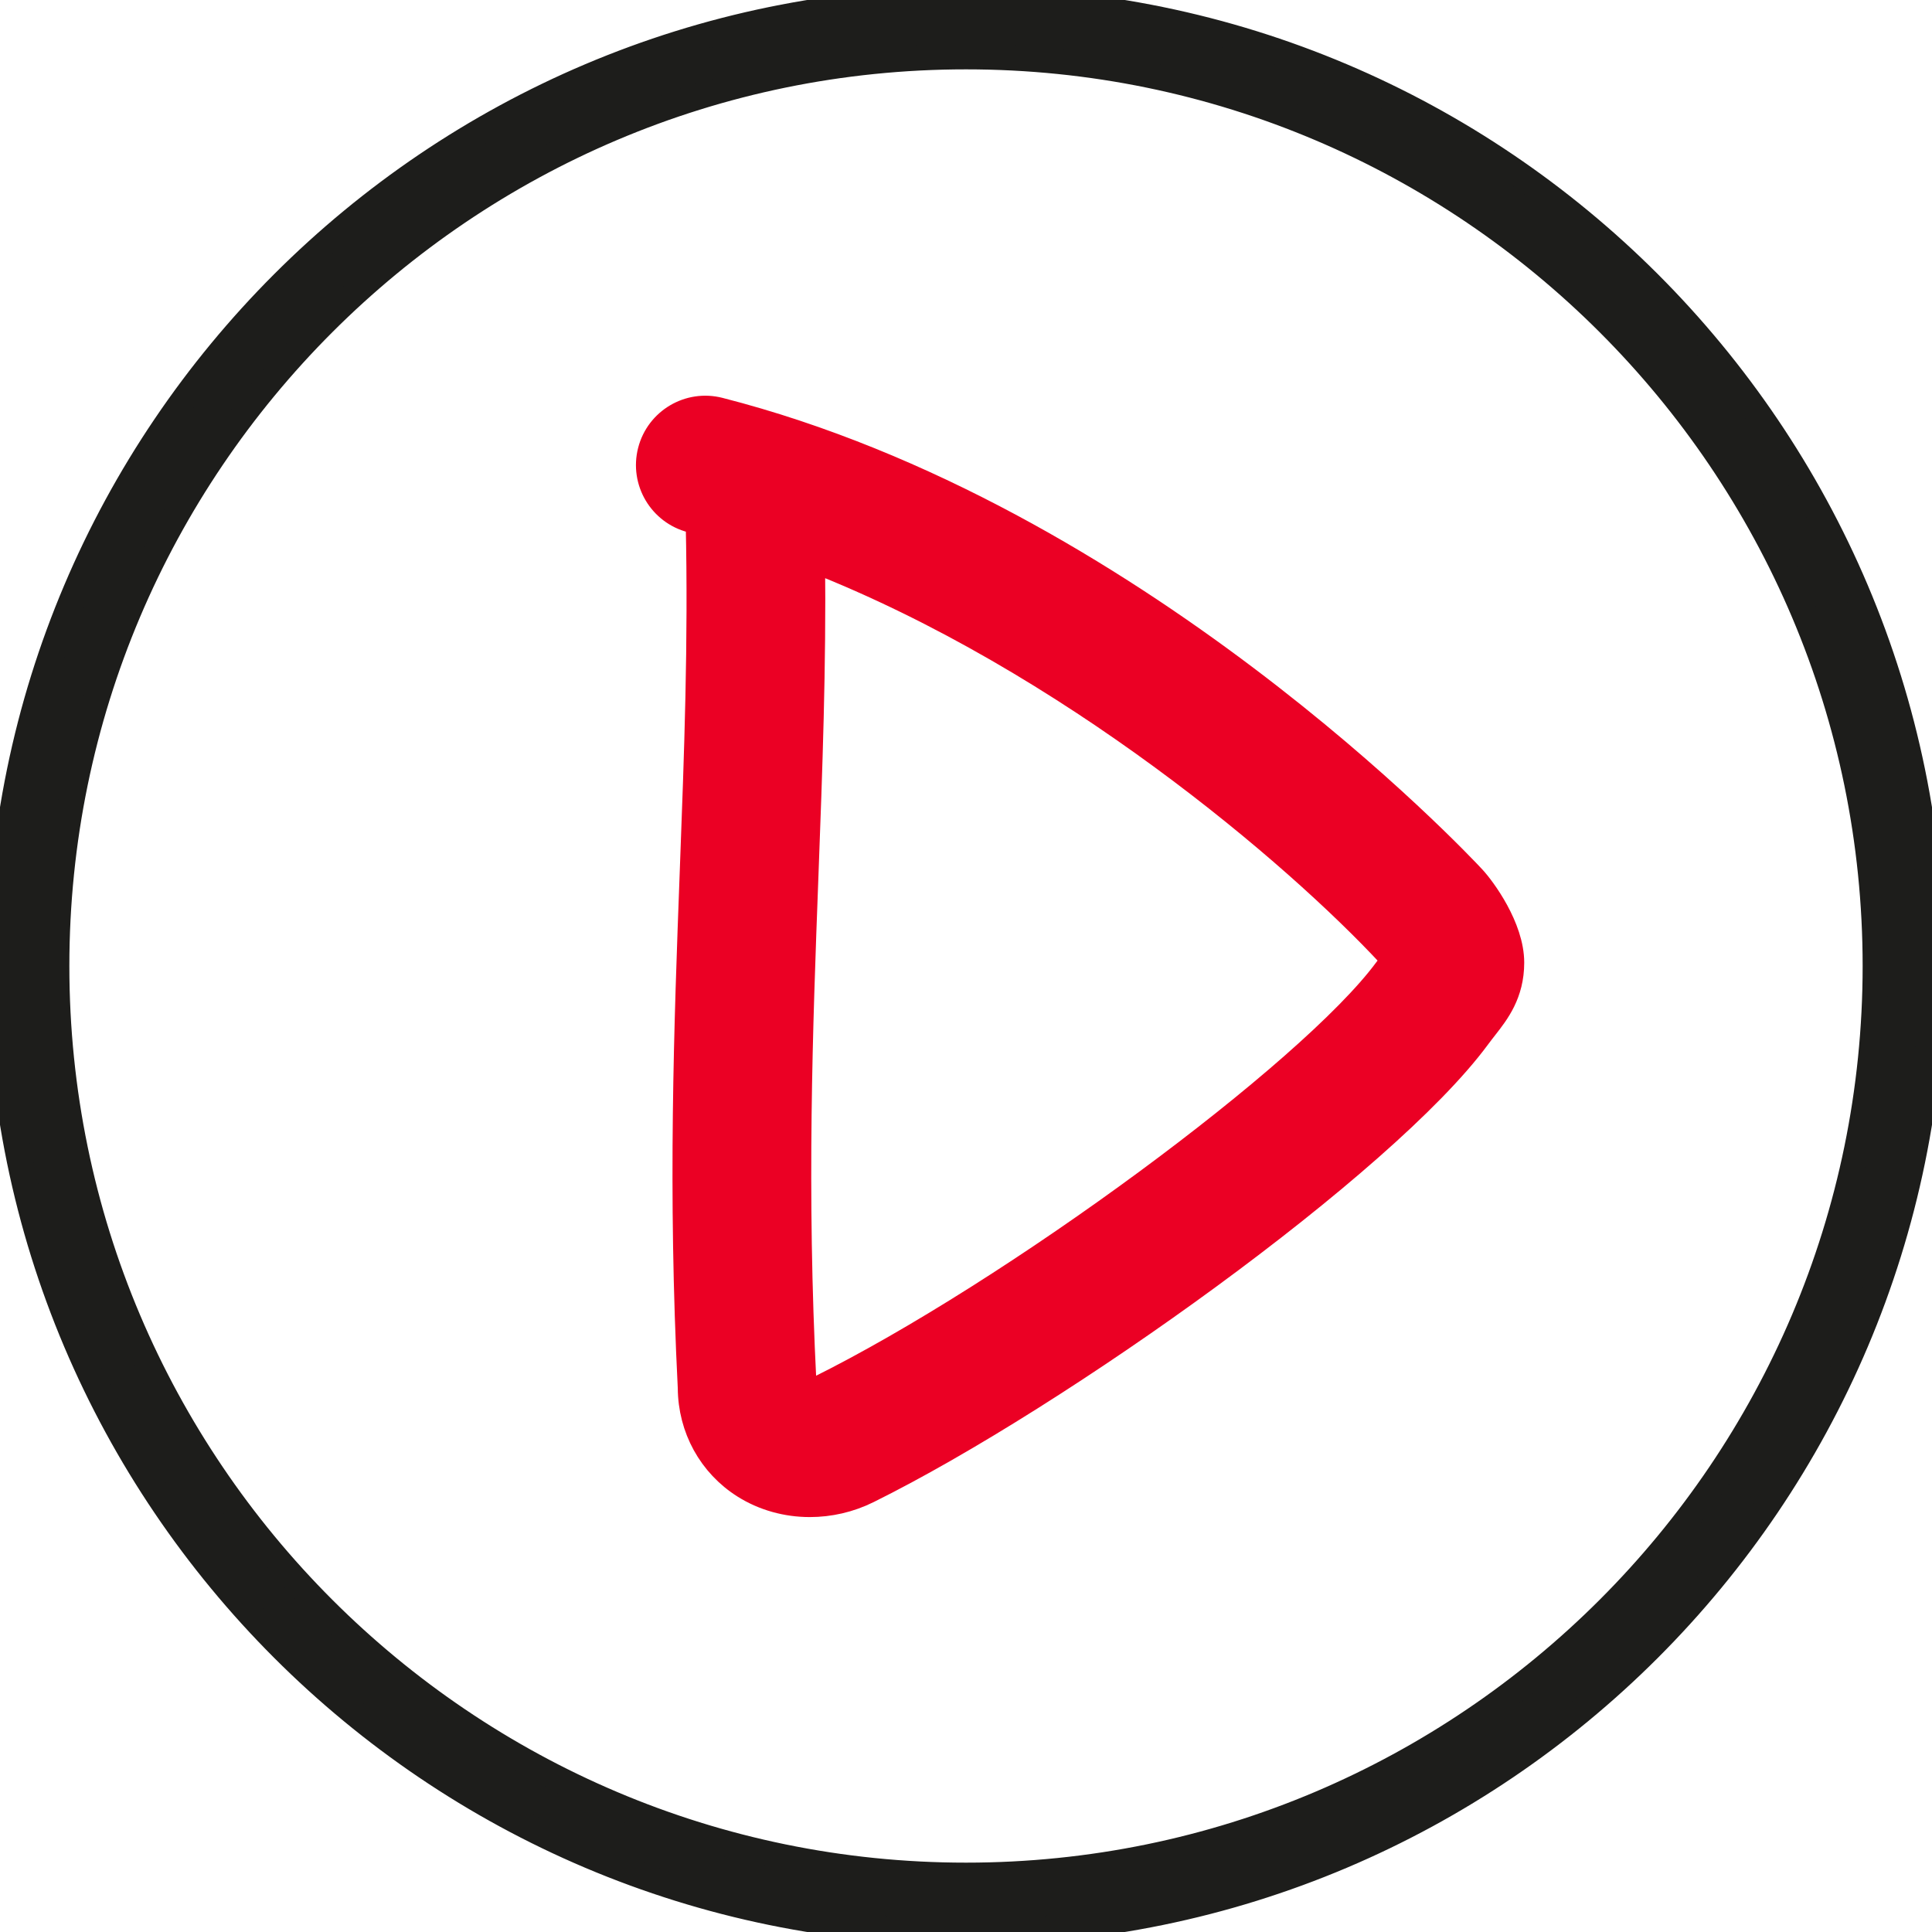 <?xml version="1.0" encoding="UTF-8"?>
<svg width="60px" height="60px" viewBox="0 0 60 60" version="1.1" xmlns="http://www.w3.org/2000/svg" xmlns:xlink="http://www.w3.org/1999/xlink">
    <!-- Generator: Sketch 58 (84663) - https://sketch.com -->
    <title>Illustrations/Videos</title>
    <desc>Created with Sketch.</desc>
    <g id="Illustrations/Videos" stroke="none" stroke-width="1" fill="none" fill-rule="evenodd">
        <g id="Group" stroke-width="0.8">
            <path d="M43.06,30.126 C40.689,33.339 31.442,40.154 25.392,43.148 C25.198,43.244 25.047,43.207 24.988,43.17 C24.968,43.157 24.957,43.151 24.958,43.08 C24.959,43.044 24.958,43.008 24.956,42.972 C24.651,36.96 24.838,31.977 25.019,27.157 C25.142,23.853 25.26,20.713 25.223,17.363 C33.22,20.495 40.26,26.528 43.168,29.658 C43.2,29.695 43.243,29.758 43.286,29.828 C43.217,29.918 43.141,30.016 43.06,30.126 M45.742,27.274 C45.317,26.816 35.179,16.026 22.339,12.744 C21.401,12.504 20.445,13.07 20.205,14.009 C19.965,14.948 20.532,15.903 21.47,16.143 C21.545,16.162 21.62,16.182 21.694,16.201 C21.694,16.211 21.694,16.221 21.695,16.231 C21.778,19.939 21.649,23.381 21.512,27.025 C21.329,31.909 21.14,36.958 21.449,43.104 C21.456,44.353 22.078,45.485 23.121,46.141 C23.728,46.522 24.434,46.714 25.151,46.714 C25.761,46.714 26.379,46.575 26.949,46.293 C32.879,43.357 42.983,36.138 45.883,32.21 C45.97,32.092 46.05,31.99 46.12,31.9 C46.484,31.435 46.936,30.857 46.936,29.894 C46.936,28.804 46.052,27.608 45.742,27.274" id="Fill-1" stroke="#EB0024" fill="#EB0024" fill-rule="nonzero"></path>
            <path d="M30,1.754 C14.425,1.754 1.754,14.425 1.754,30 C1.754,45.575 14.425,58.246 30,58.246 C45.575,58.246 58.246,45.575 58.246,30 C58.246,14.425 45.575,1.754 30,1.754 M30,60 C13.458,60 0,46.542 0,30 C0,13.458 13.458,0 30,0 C46.542,0 60,13.458 60,30 C60,46.542 46.542,60 30,60" id="Fill-3" stroke="#1D1D1B" fill="#1D1D1B"></path>
        </g>
    </g>
</svg>